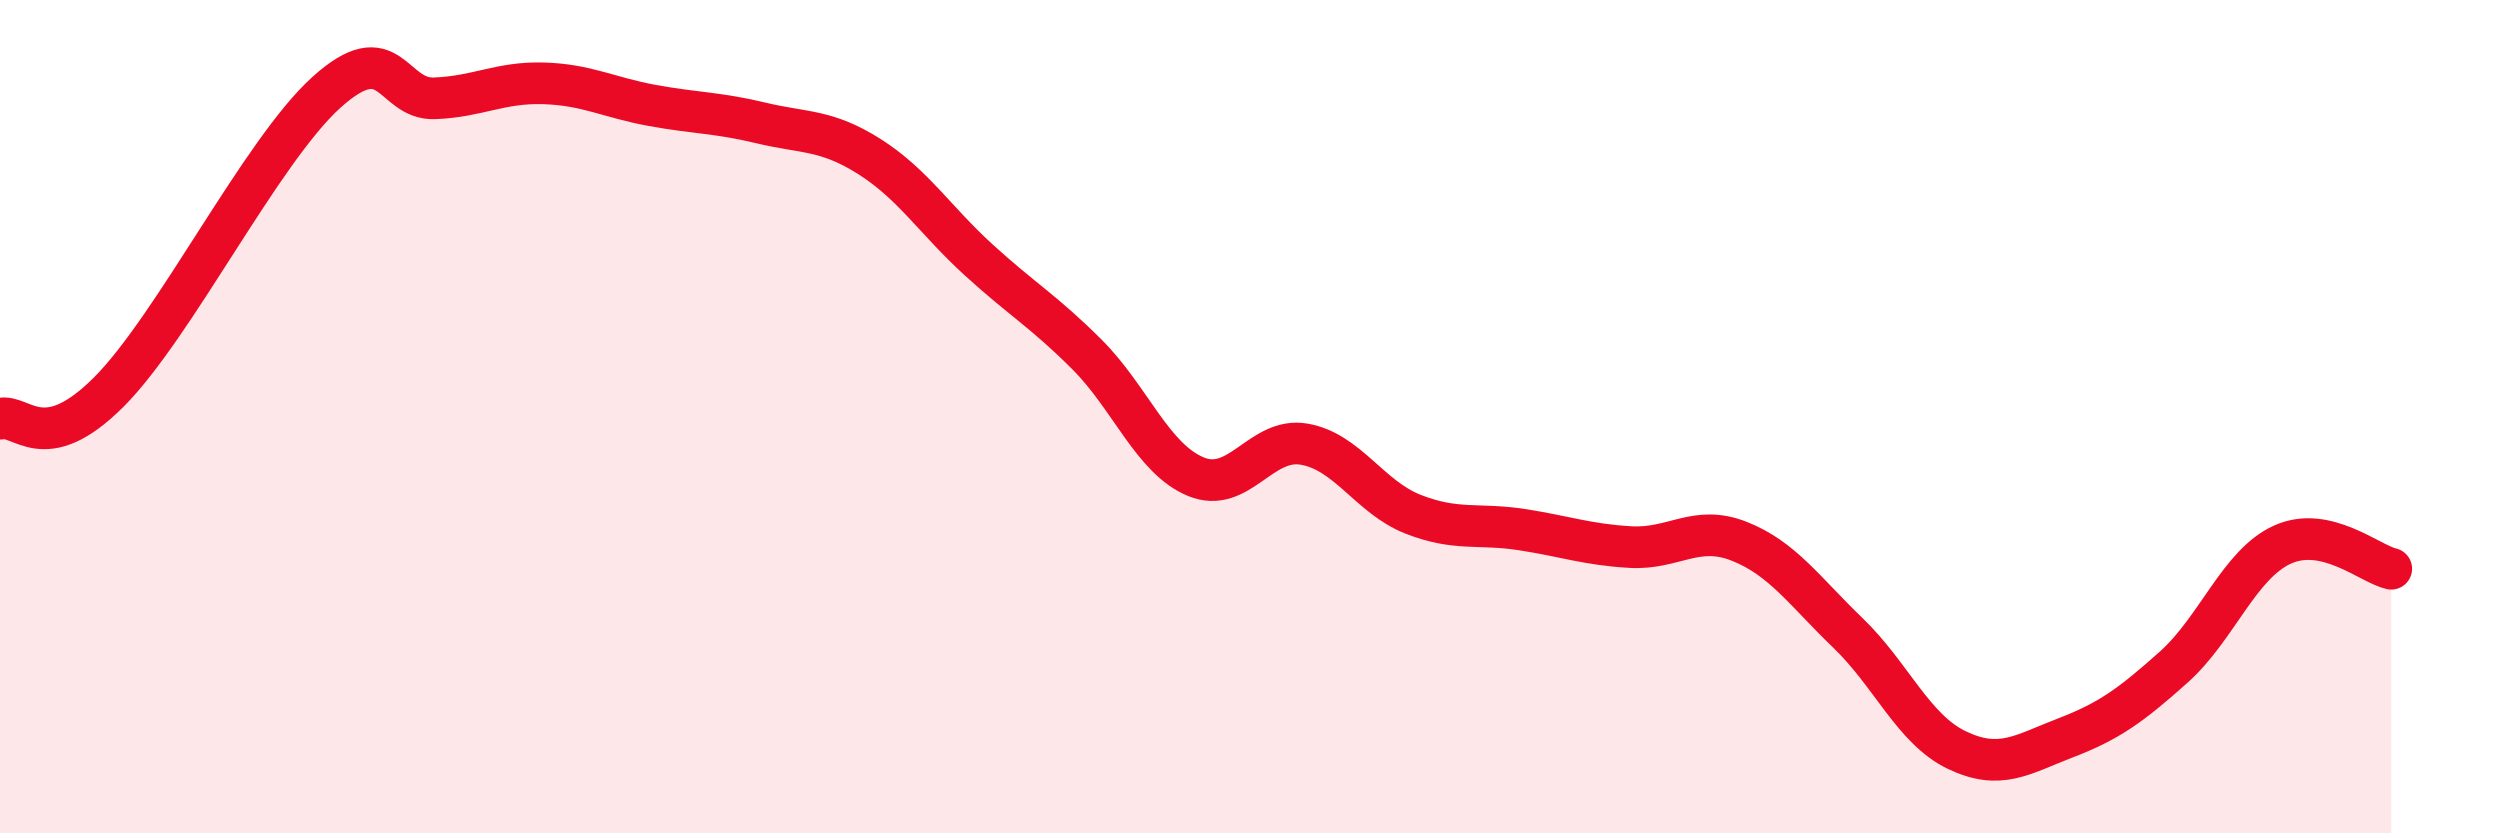 
    <svg width="60" height="20" viewBox="0 0 60 20" xmlns="http://www.w3.org/2000/svg">
      <path
        d="M 0,10.05 C 0.52,9.92 1.04,10.98 2.61,9.41 C 4.18,7.84 6.27,3.63 7.83,2.22 C 9.39,0.81 9.39,2.4 10.43,2.36 C 11.47,2.32 12,1.97 13.04,2 C 14.08,2.03 14.61,2.34 15.65,2.53 C 16.69,2.72 17.22,2.7 18.26,2.95 C 19.3,3.2 19.83,3.1 20.87,3.76 C 21.91,4.42 22.44,5.28 23.48,6.23 C 24.52,7.18 25.05,7.47 26.09,8.51 C 27.13,9.55 27.66,11.01 28.7,11.44 C 29.74,11.87 30.26,10.48 31.3,10.66 C 32.34,10.84 32.87,11.93 33.91,12.34 C 34.95,12.75 35.48,12.55 36.52,12.71 C 37.56,12.87 38.09,13.07 39.13,13.13 C 40.17,13.19 40.7,12.58 41.74,12.99 C 42.78,13.4 43.31,14.19 44.35,15.19 C 45.39,16.19 45.92,17.5 46.96,18 C 48,18.5 48.53,18.11 49.57,17.71 C 50.61,17.31 51.13,16.94 52.17,16.01 C 53.21,15.08 53.74,13.54 54.78,13.07 C 55.82,12.6 56.87,13.53 57.39,13.65L57.39 20L0 20Z"
        fill="#EB0A25"
        opacity="0.1"
        stroke-linecap="round"
        stroke-linejoin="round"
      />
      <path
        d="M 0,10.05 C 0.52,9.92 1.04,10.98 2.61,9.41 C 4.18,7.84 6.27,3.63 7.83,2.22 C 9.39,0.81 9.39,2.4 10.43,2.36 C 11.47,2.32 12,1.97 13.04,2 C 14.08,2.03 14.61,2.34 15.65,2.53 C 16.69,2.72 17.22,2.7 18.26,2.95 C 19.3,3.2 19.83,3.1 20.87,3.76 C 21.91,4.42 22.44,5.28 23.48,6.23 C 24.52,7.18 25.05,7.47 26.09,8.51 C 27.13,9.55 27.66,11.01 28.7,11.44 C 29.74,11.87 30.26,10.48 31.3,10.66 C 32.34,10.84 32.87,11.93 33.91,12.34 C 34.95,12.75 35.48,12.55 36.52,12.71 C 37.56,12.87 38.09,13.07 39.13,13.13 C 40.17,13.19 40.7,12.58 41.74,12.99 C 42.78,13.4 43.31,14.19 44.35,15.19 C 45.39,16.19 45.92,17.5 46.96,18 C 48,18.5 48.53,18.11 49.57,17.71 C 50.61,17.31 51.13,16.94 52.17,16.01 C 53.21,15.08 53.74,13.54 54.78,13.07 C 55.82,12.6 56.87,13.53 57.39,13.65"
        stroke="#EB0A25"
        stroke-width="1"
        fill="none"
        stroke-linecap="round"
        stroke-linejoin="round"
      />
    </svg>
  